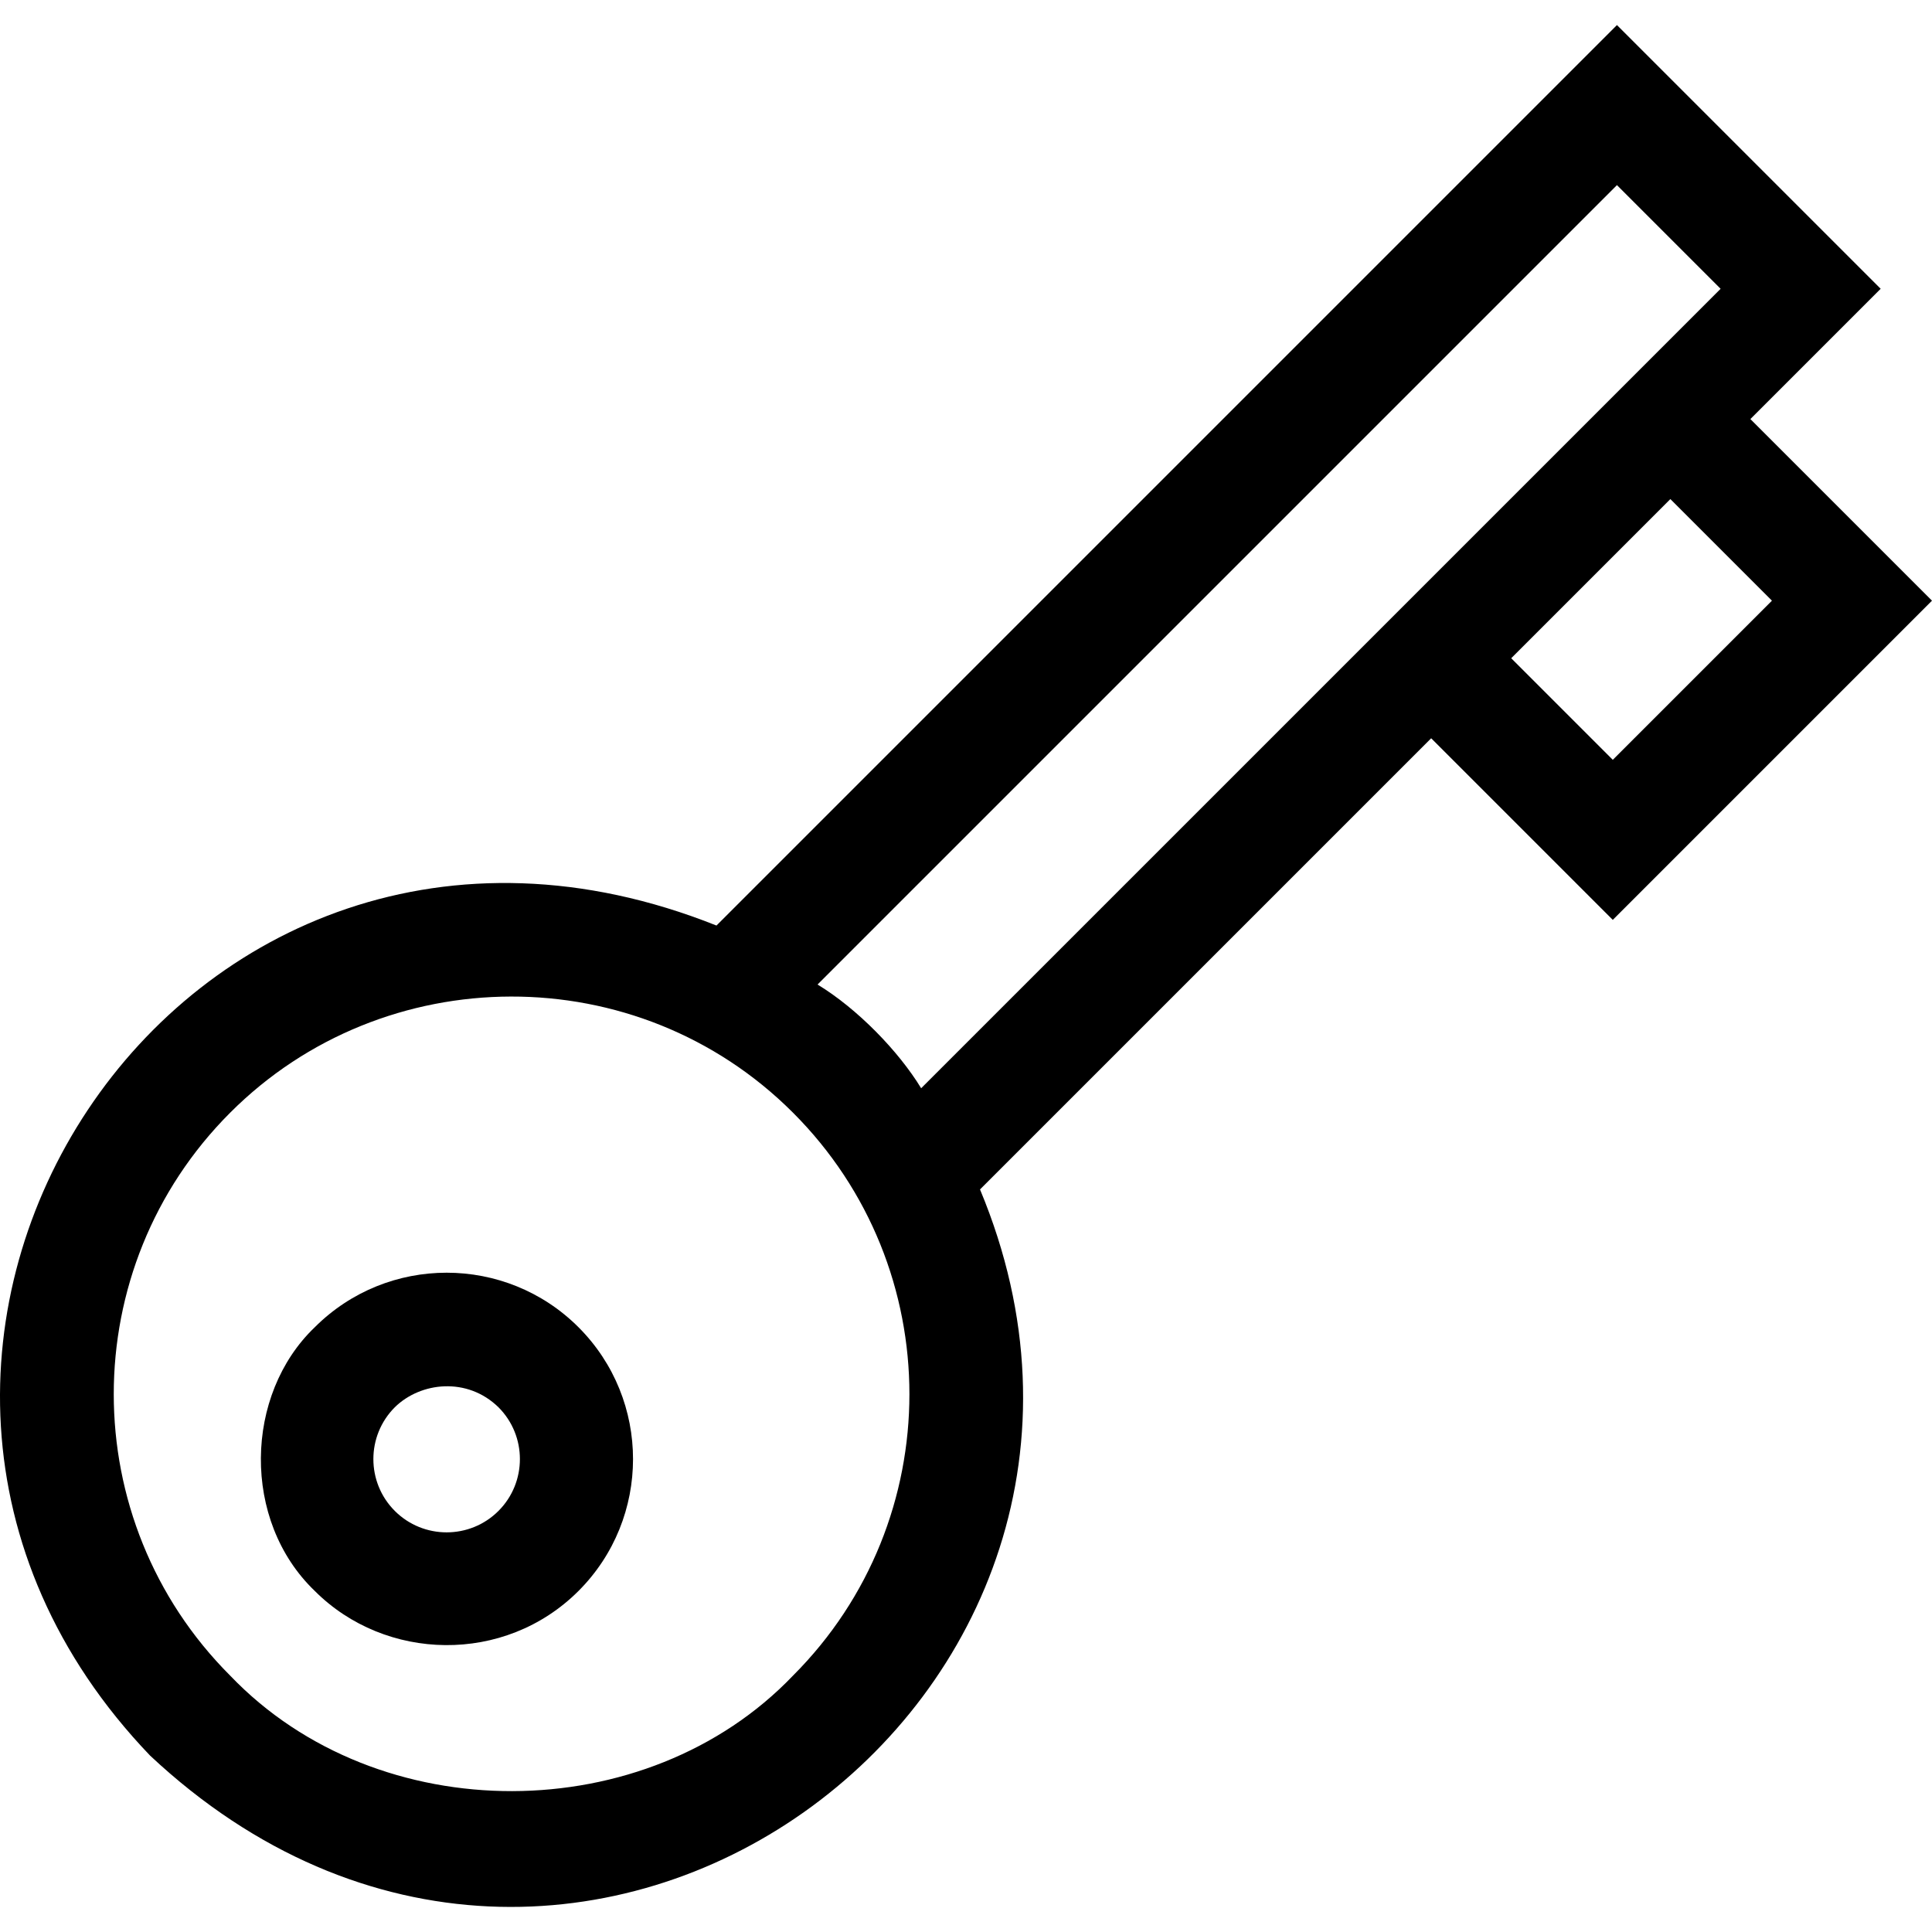 <svg id="Capa_1" enable-background="new 0 0 512.103 512.103" height="512" viewBox="0 0 512.103 512.103" width="512" xmlns="http://www.w3.org/2000/svg"><g><path d="m153.34 351.802c-19.271-19.273-50.631-19.273-69.902 0-18.665 17.828-19.437 51.278 0 69.902 18.682 18.713 50.327 19.568 69.903 0 19.27-19.273 19.27-50.63-.001-69.902zm-21.213 48.689c-7.576 7.574-19.9 7.574-27.477 0-7.575-7.575-7.575-19.901 0-27.477 6.864-6.748 19.23-8.066 27.476 0 7.575 7.576 7.575 19.902.001 27.477z"/><path d="m427.491 243.826 84.611-84.61-48.137-48.137 34.533-34.533-69.902-69.903-238.684 238.683c-142.255-56.735-252.054 113.665-150.122 220.025 112.539 105.438 276.183-15.392 219.976-150.074l119.589-119.588zm42.186-84.61-42.186 42.184-26.924-26.924 42.185-42.185zm-259.475 284.923c-38.793 40.594-109.915 41.07-149.199 0-41.135-41.135-41.135-108.065 0-149.2 40.738-40.802 107.941-41.302 149.199 0 41.135 41.134 41.135 108.065 0 149.2zm6.499-183.176 211.895-211.894 27.477 27.477-211.908 211.907c-5.986-9.838-16.9-21.077-27.464-27.49z"/></g></svg>